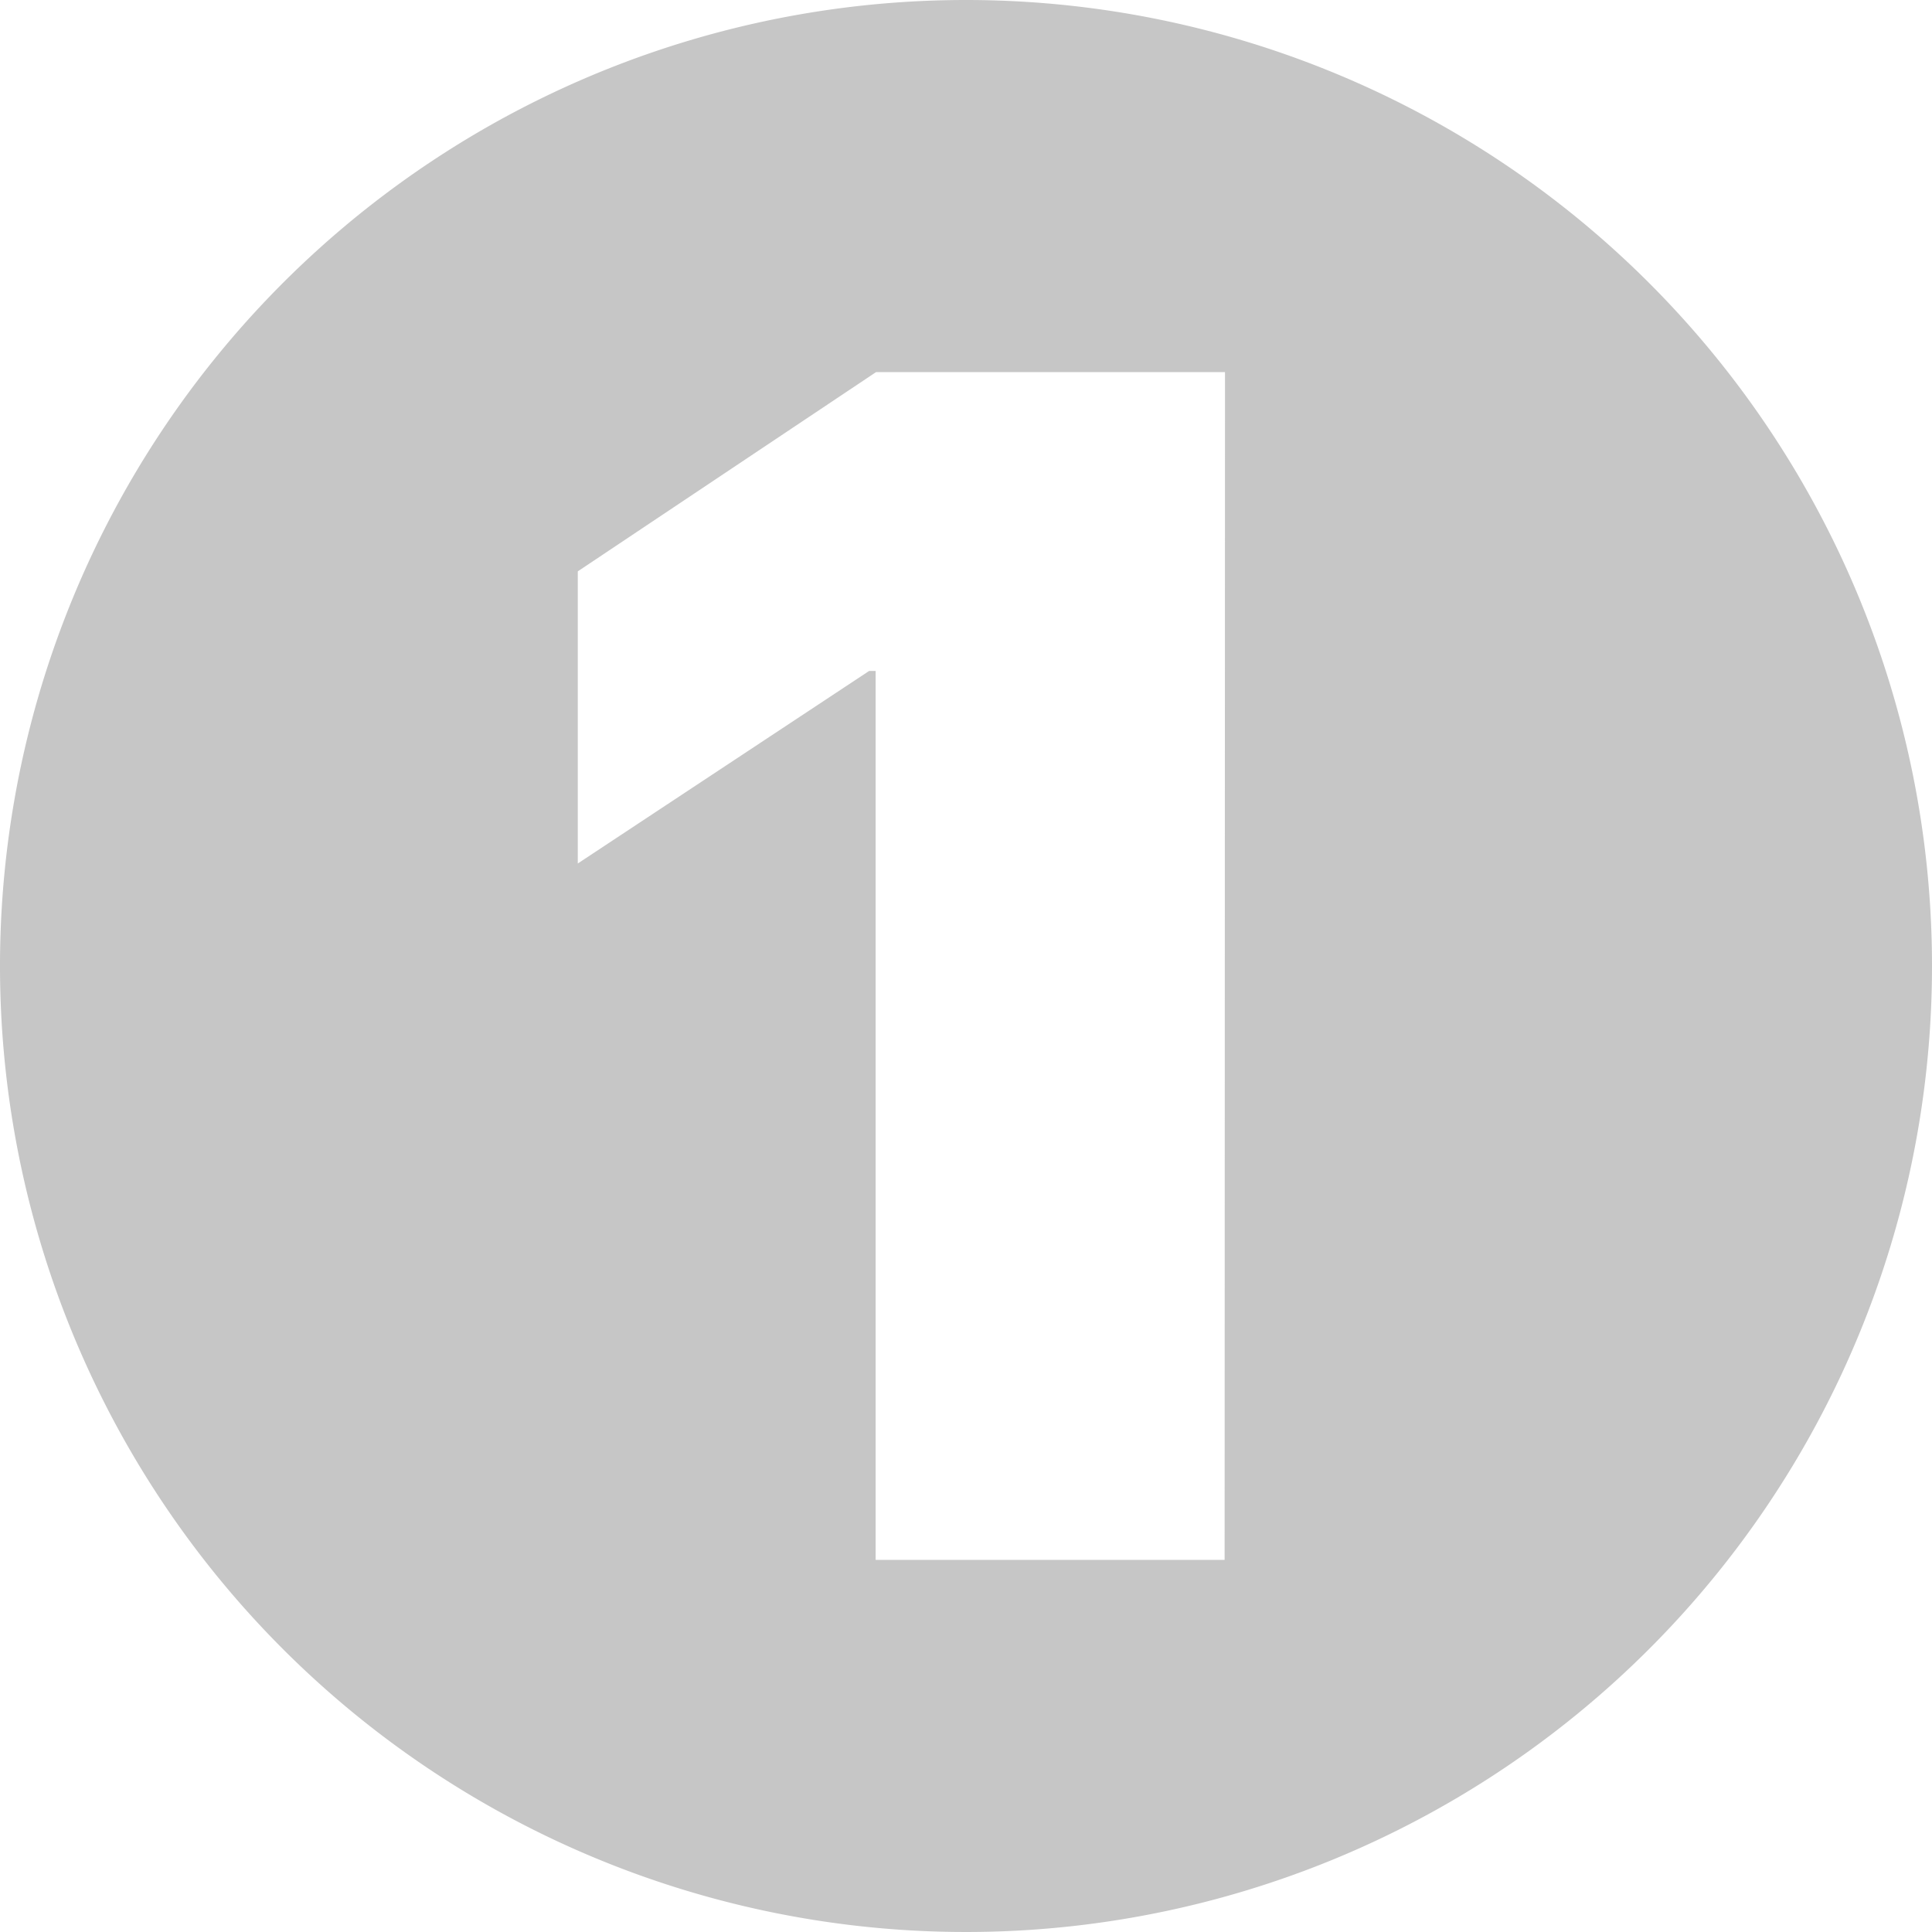 <svg xmlns="http://www.w3.org/2000/svg" viewBox="0 0 298 298"><defs><style>.cls-1{fill:#c6c6c6;}</style></defs><g id="Calque_2" data-name="Calque 2"><g id="Calque_1-2" data-name="Calque 1"><path class="cls-1" d="M149,0A149,149,0,1,0,298,149,149,149,0,0,0,149,0Zm39.89,240.6H135.06V103.49h-1l-44.94,29.7V88.13l46-30.73h53.83Z"/></g></g></svg>